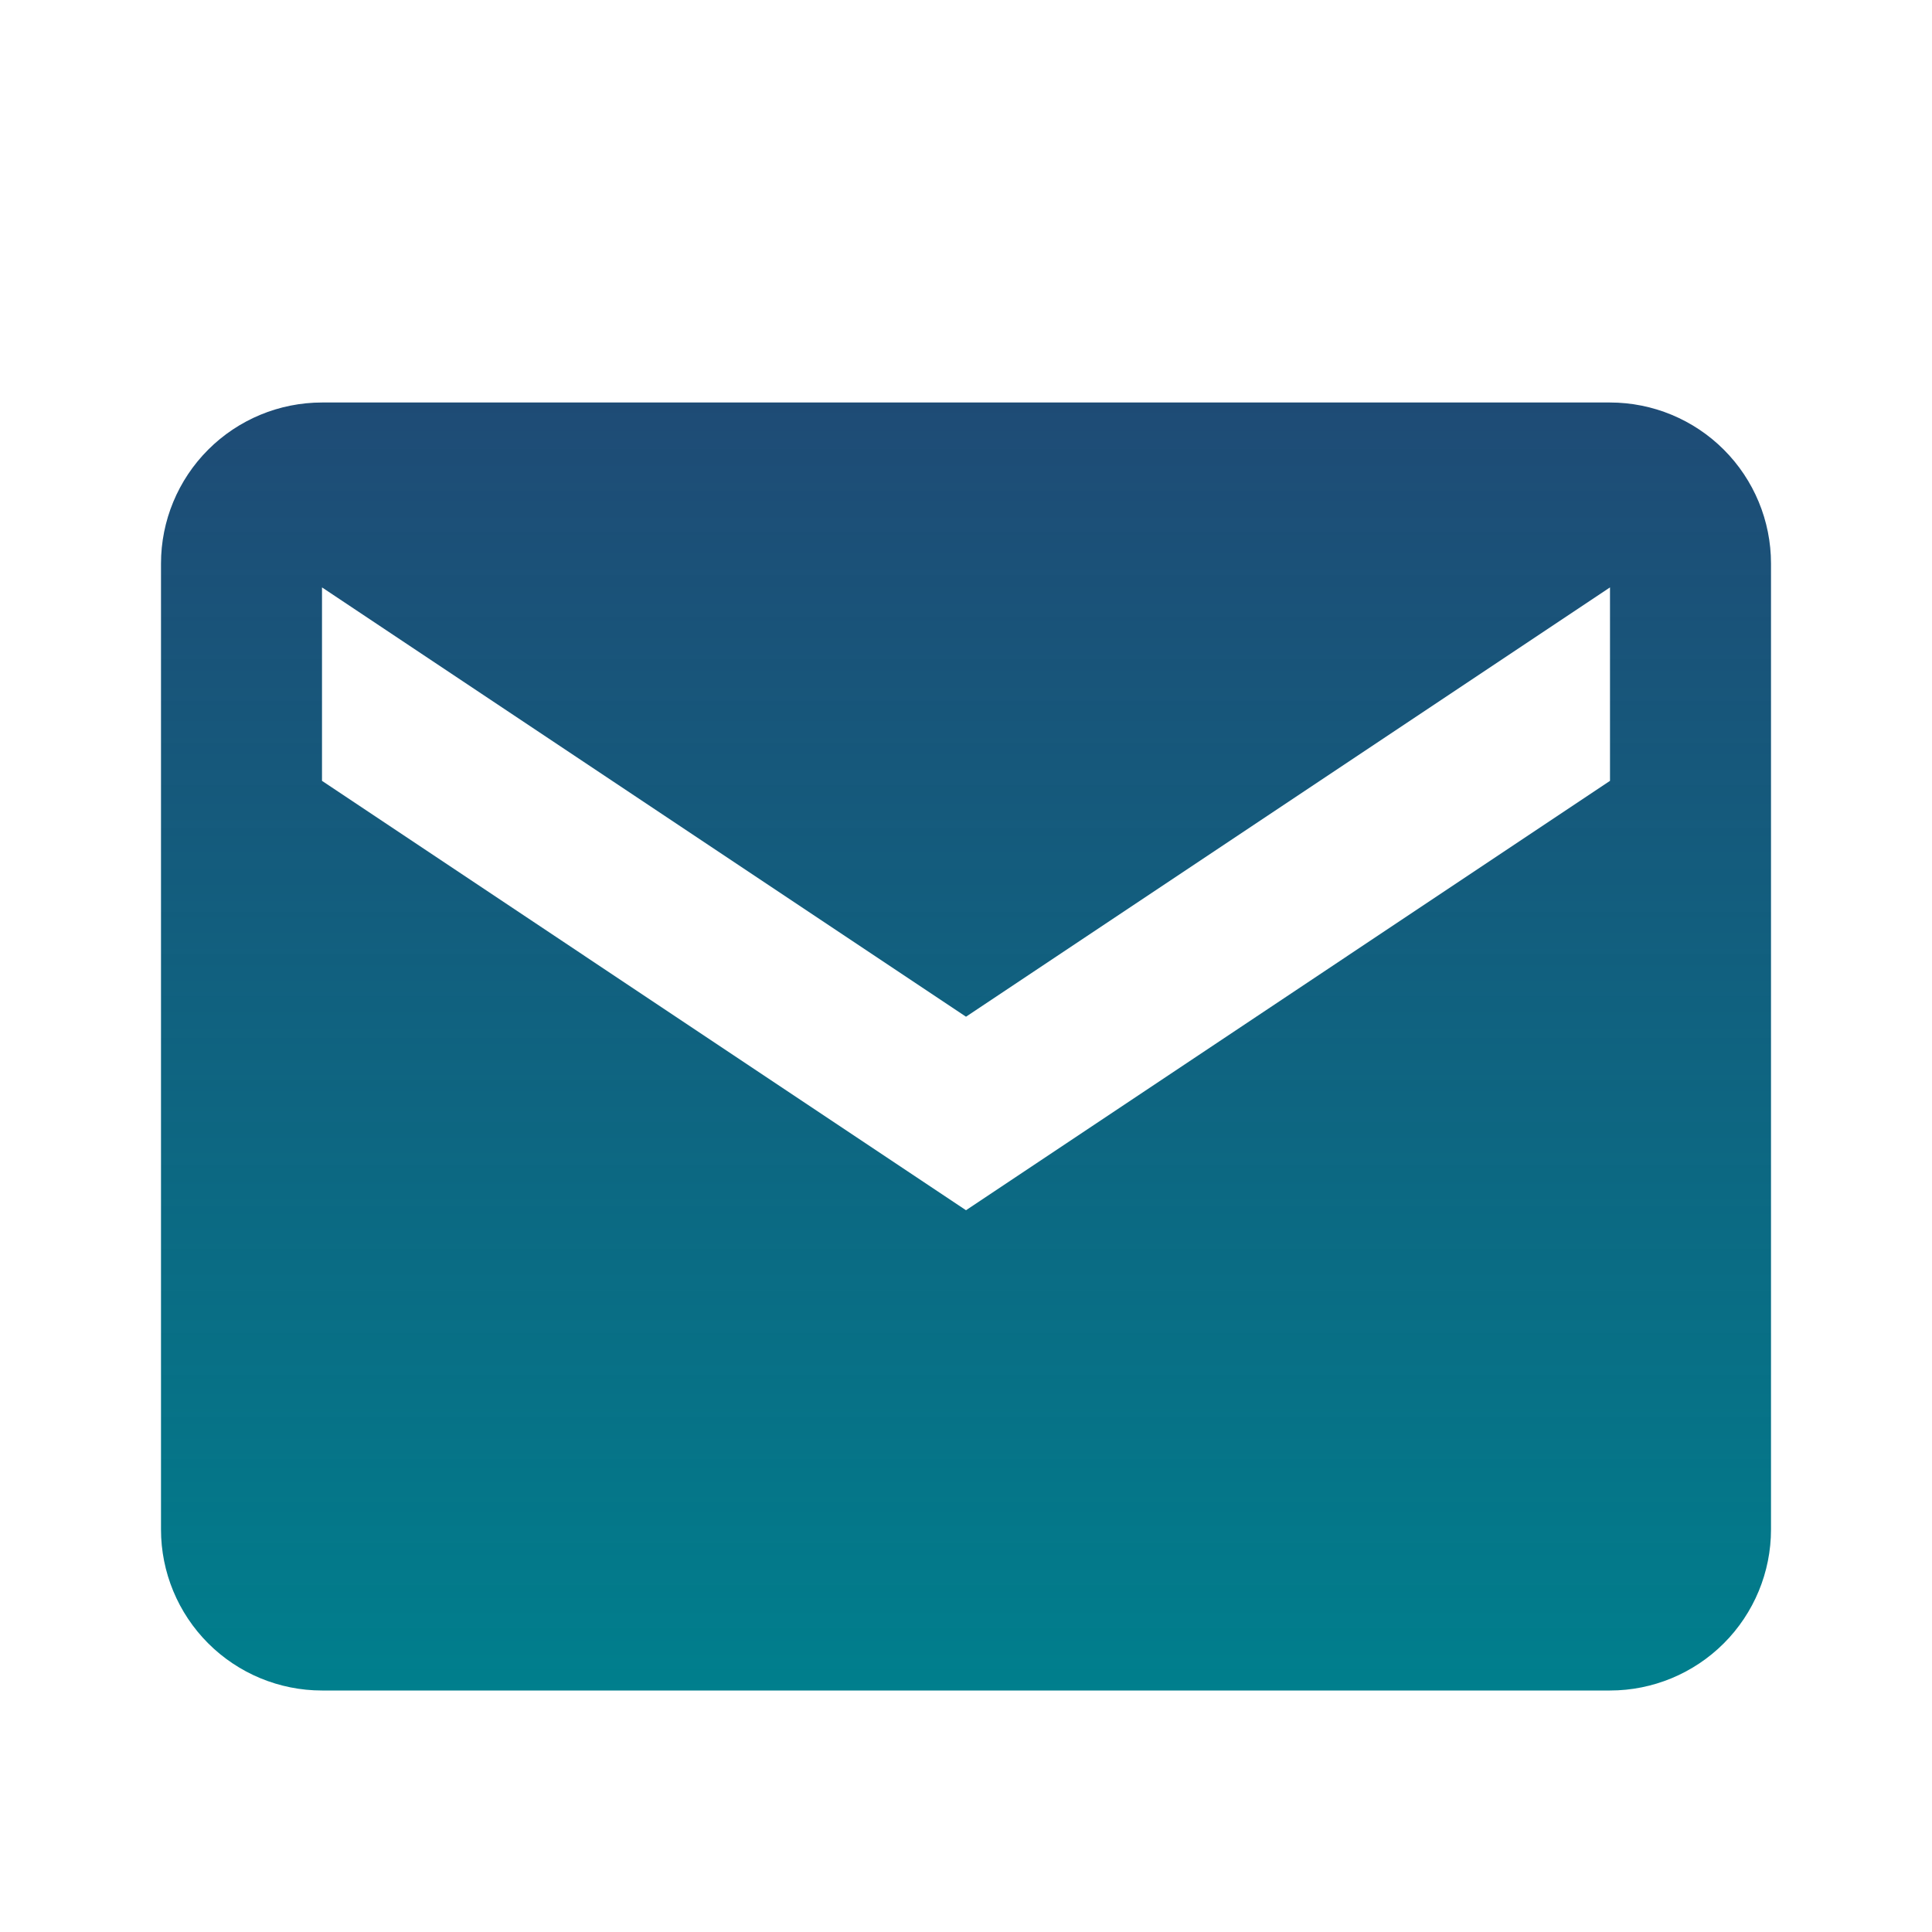 <svg width="24" height="24" viewBox="0 0 24 24" fill="none" xmlns="http://www.w3.org/2000/svg">
<path d="M20 5H4C3.47 5 2.961 5.211 2.586 5.586C2.211 5.961 2 6.47 2 7V19C2 19.53 2.211 20.039 2.586 20.414C2.961 20.789 3.47 21 4 21H20C20.53 21 21.039 20.789 21.414 20.414C21.789 20.039 22 19.53 22 19V7C22 6.47 21.789 5.961 21.414 5.586C21.039 5.211 20.53 5 20 5ZM20 9.7L12 15.034L4 9.7V7.297L12 12.63L20 7.297V9.7Z" fill="url(#paint0_linear_338_1262)"/>
<defs>
<linearGradient id="paint0_linear_338_1262" x1="12" y1="21" x2="12" y2="5" gradientUnits="userSpaceOnUse">
<stop stop-color="#007F8D"/>
<stop offset="1" stop-color="#003363" stop-opacity="0.88"/>
</linearGradient>
</defs>
</svg>
